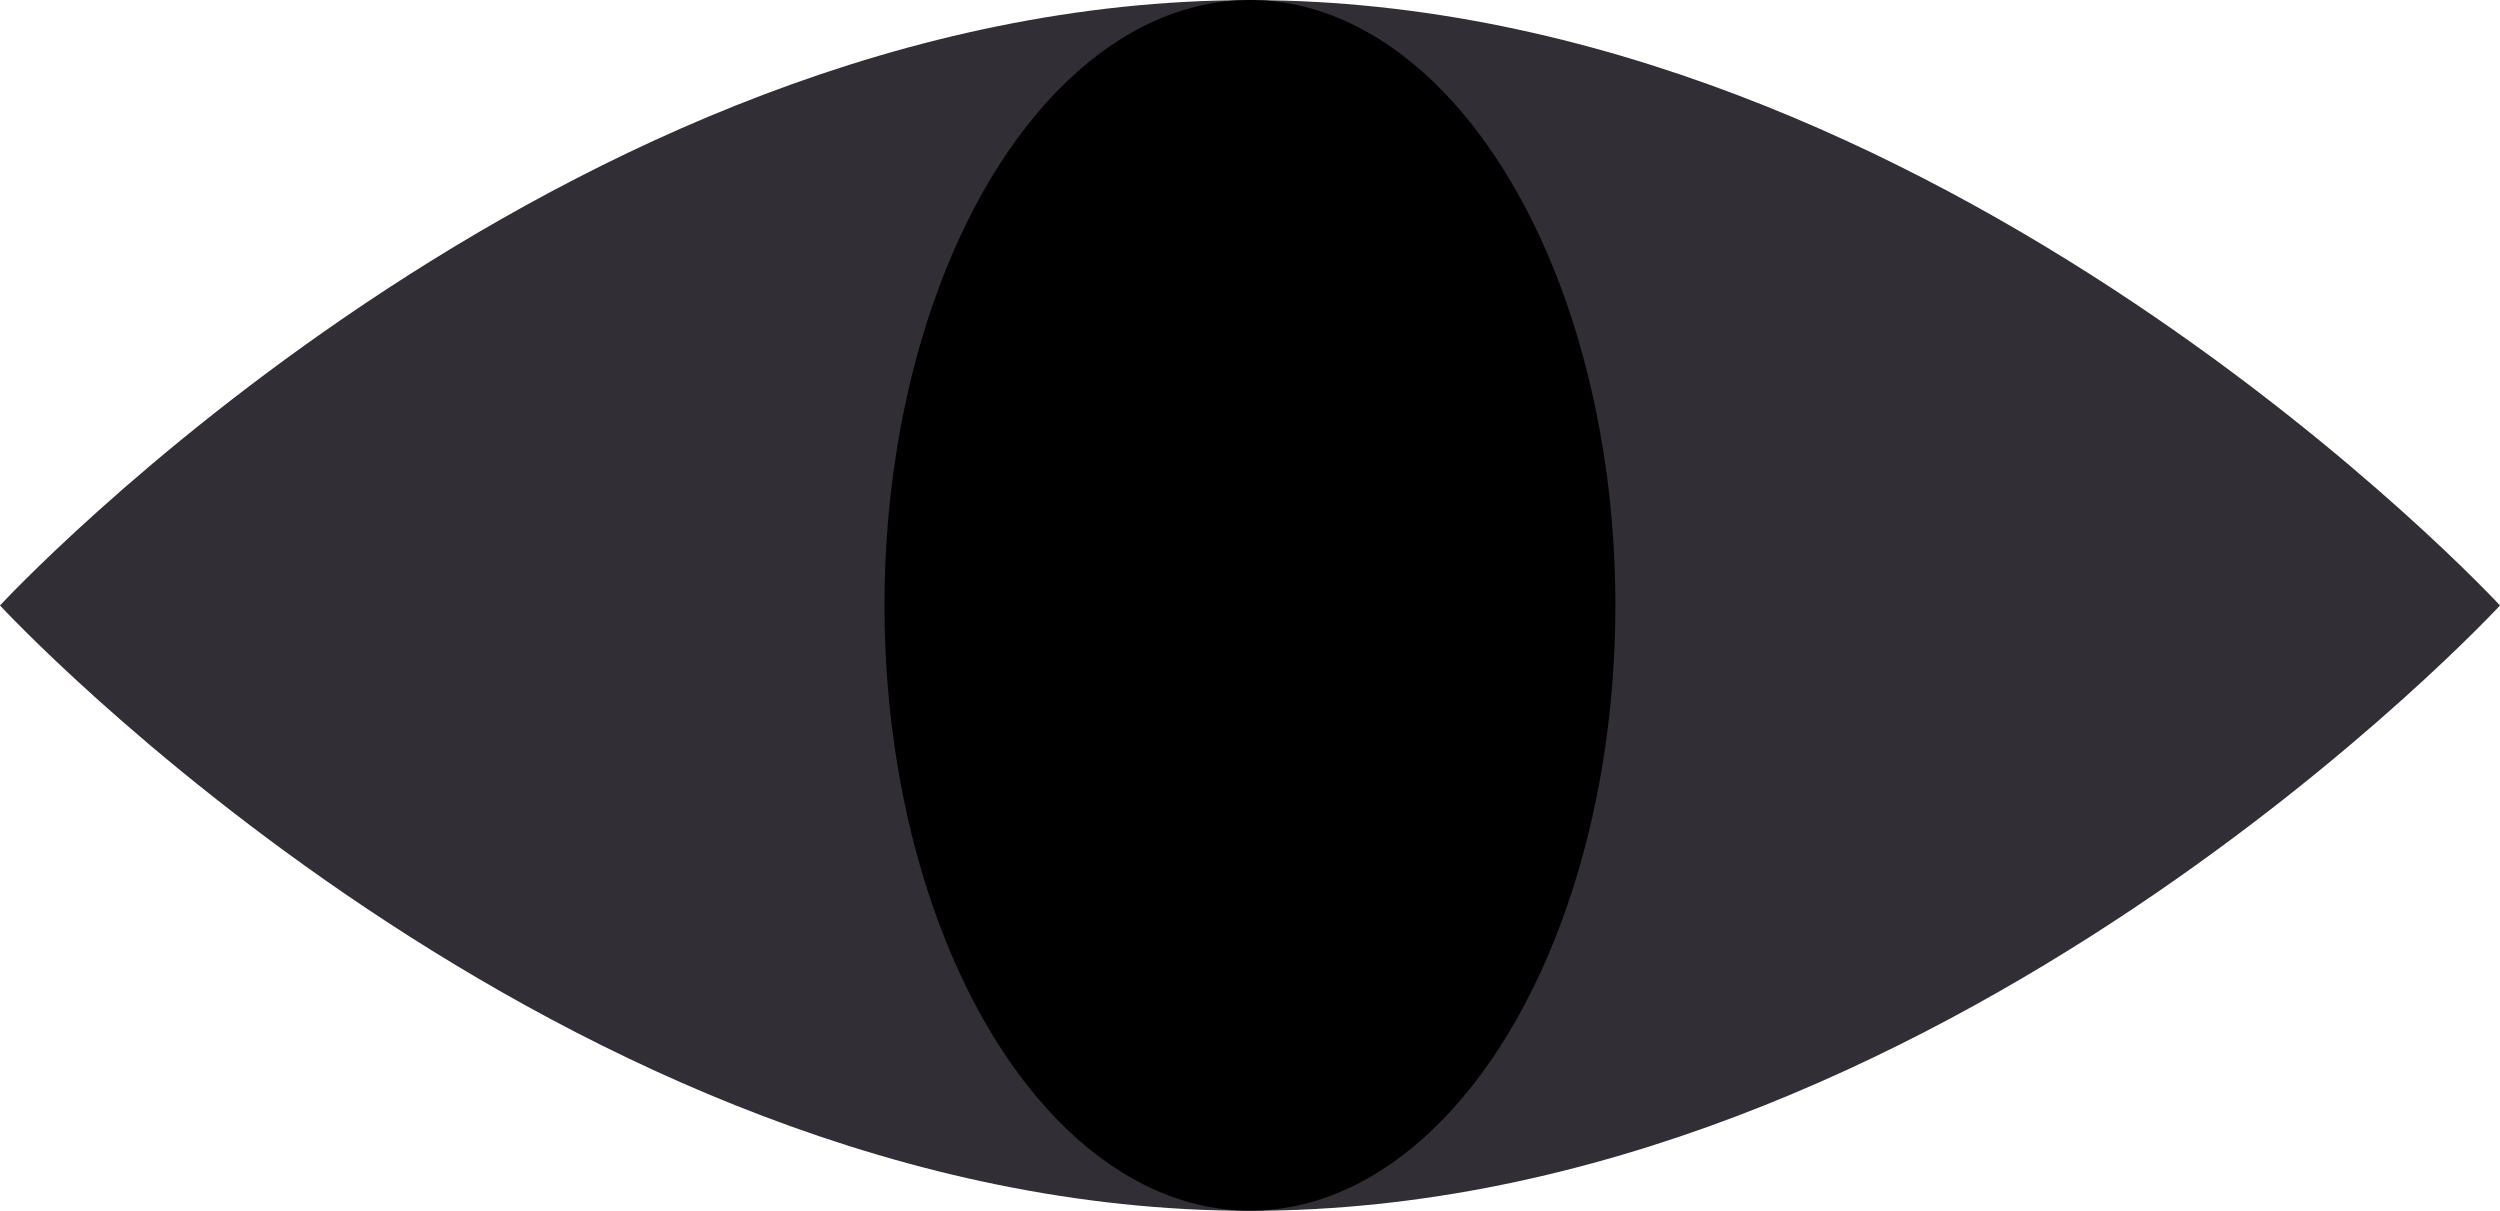 <svg xmlns="http://www.w3.org/2000/svg" id="a694c432-b935-44d0-a683-cbf3192272b8" data-name="Layer 1" width="80.1" height="38.794" viewBox="0 0 80.1 38.794"><path d="M80.1,19.399S62.167,38.794,40.048,38.794,0,19.399,0,19.399,17.929.004,40.048.004,80.1,19.399,80.1,19.399Z" transform="translate(0 -0)" style="fill:#312e35"></path><ellipse cx="40.048" cy="19.395" rx="11.709" ry="19.395"></ellipse></svg>